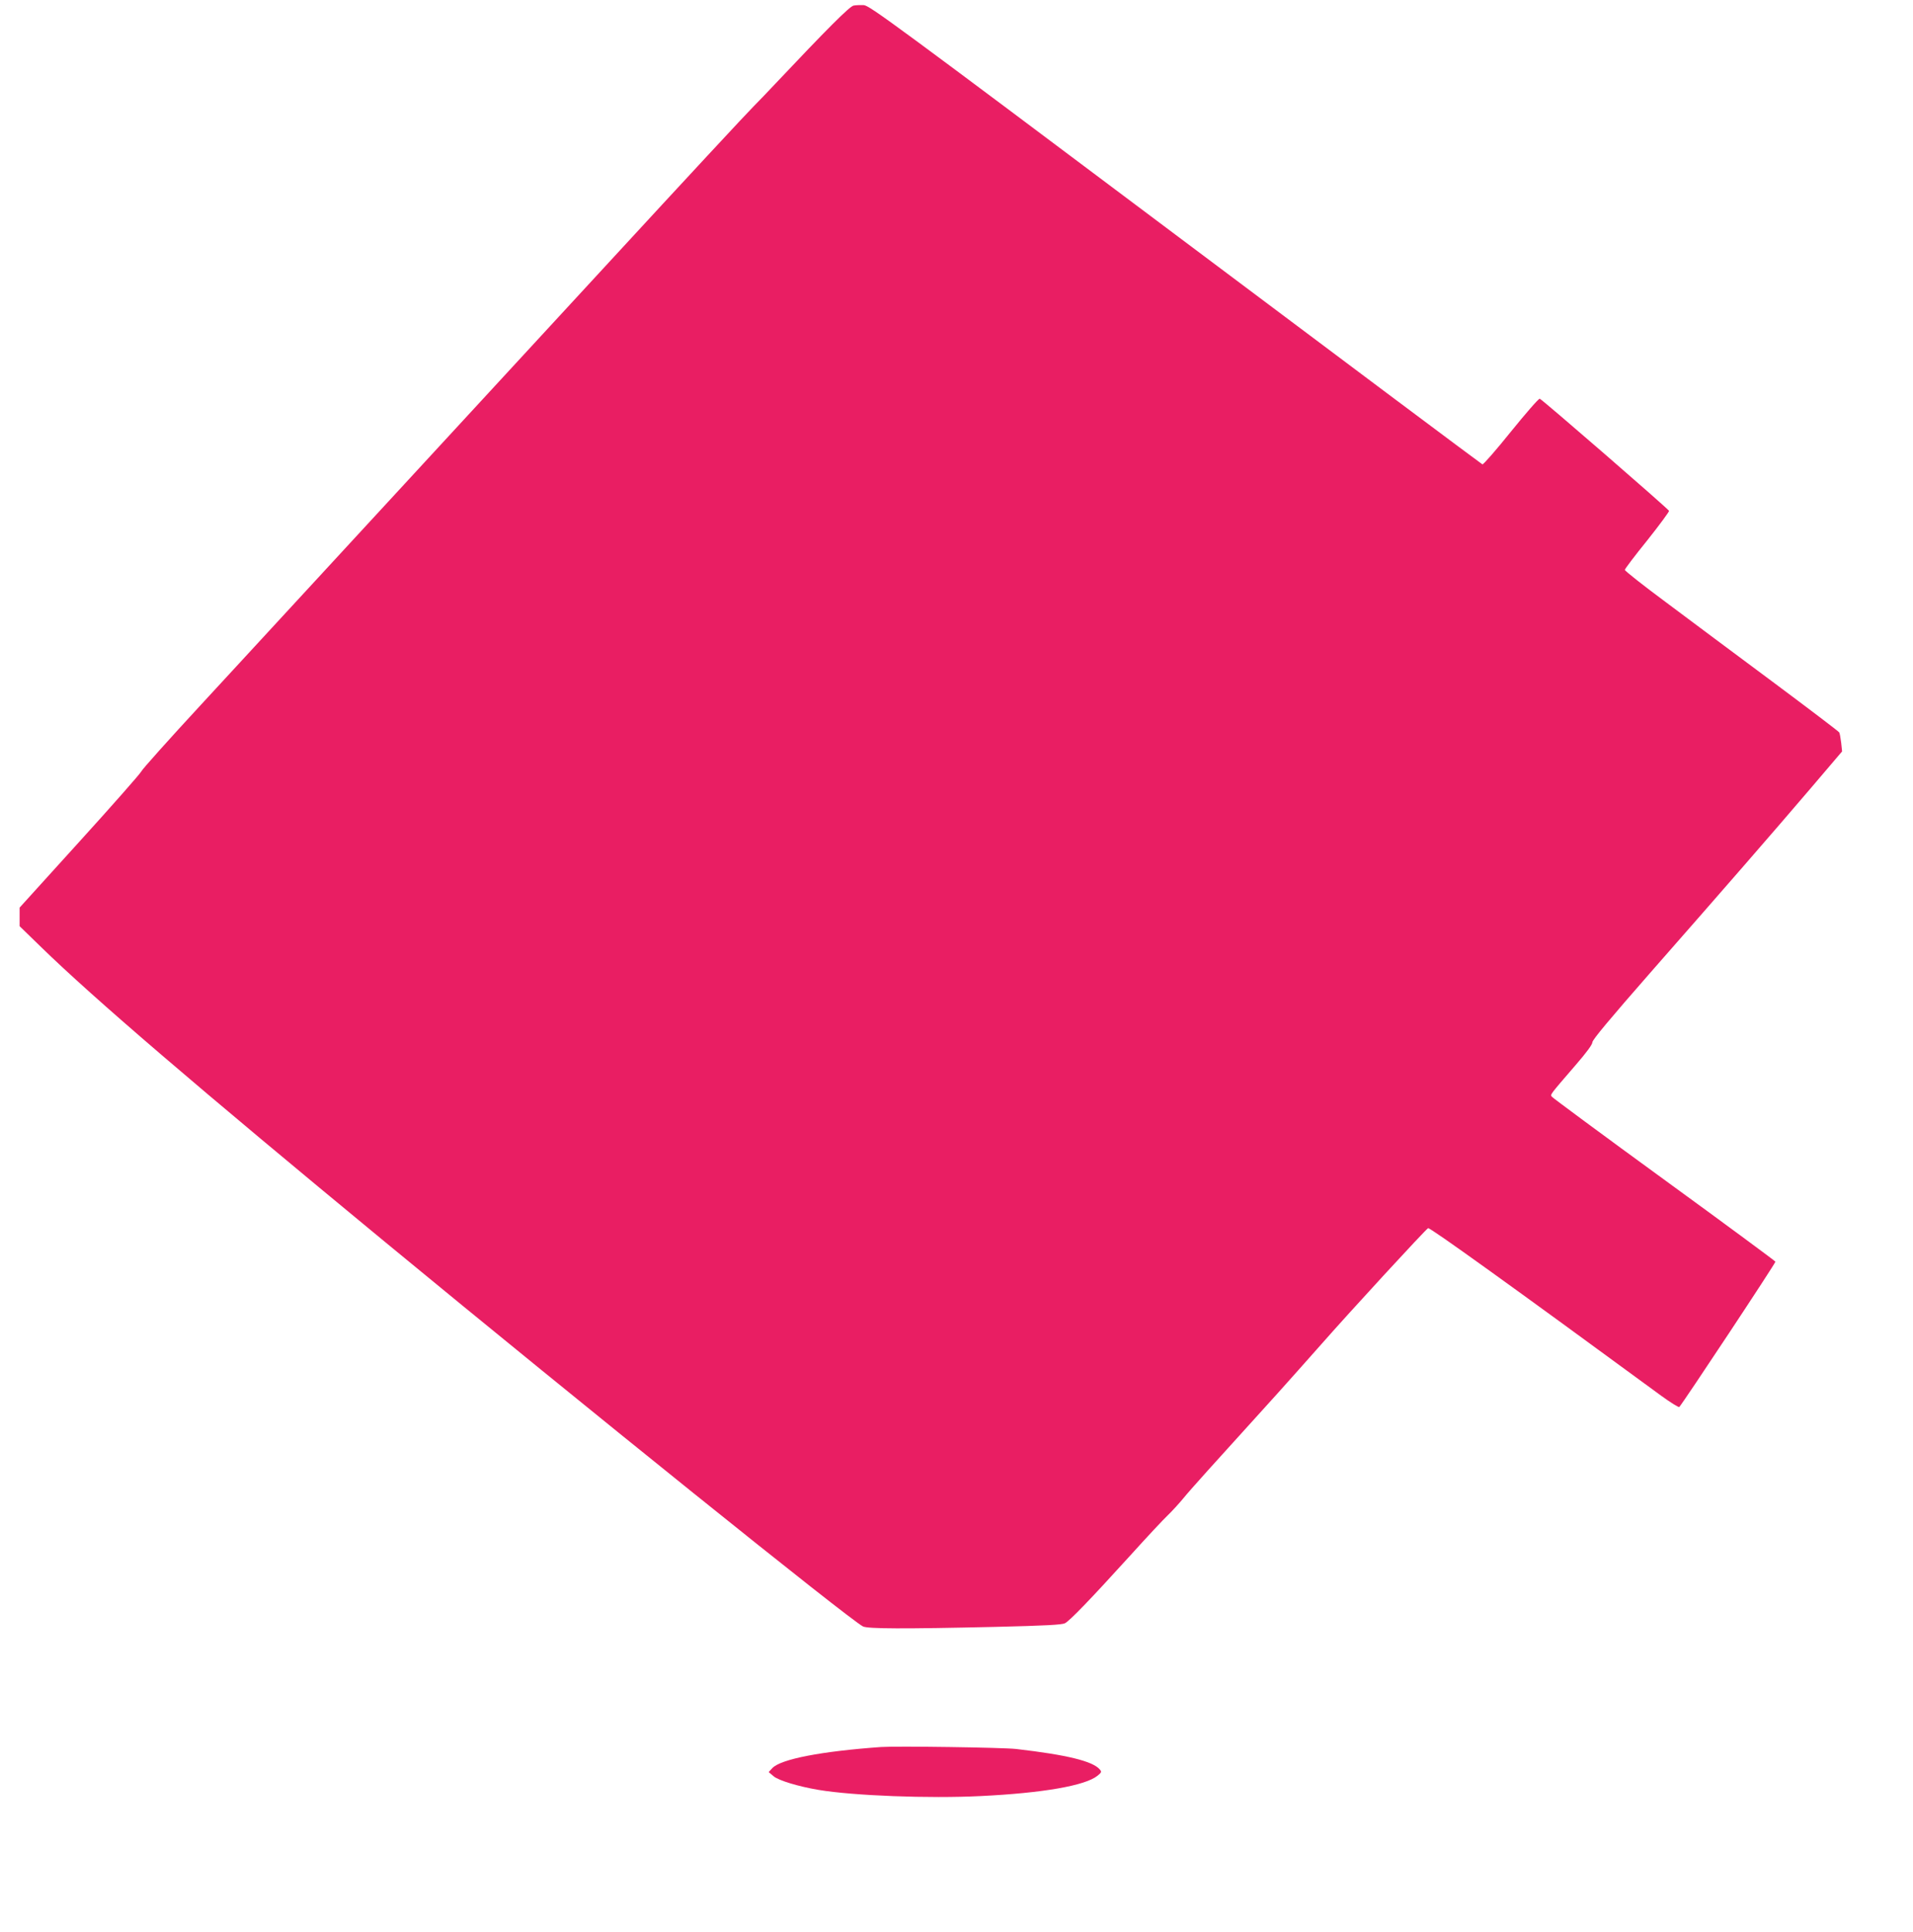 <?xml version="1.0" standalone="no"?>
<!DOCTYPE svg PUBLIC "-//W3C//DTD SVG 20010904//EN"
 "http://www.w3.org/TR/2001/REC-SVG-20010904/DTD/svg10.dtd">
<svg version="1.0" xmlns="http://www.w3.org/2000/svg"
 width="1268pt" height="1280pt" viewBox="0 0 1268 1280"
 preserveAspectRatio="xMidYMid meet">
<g transform="translate(0,1280) scale(0.1,-0.1)"
fill="#e91e63" stroke="none">
<path d="M5658 12763 c-26 -4 -180 -159 -519 -518 -46 -49 -111 -117 -144
-150 -34 -33 -464 -496 -956 -1030 -1620 -1757 -2319 -2514 -2707 -2935 -211
-228 -389 -427 -395 -441 -7 -15 -191 -224 -410 -465 l-397 -438 0 -62 0 -61
143 -139 c344 -335 1034 -927 2287 -1960 1314 -1083 3064 -2491 3160 -2541 31
-16 270 -17 878 -3 337 8 440 14 461 24 33 18 164 153 430 446 112 124 225
245 252 270 26 25 71 74 101 110 47 58 185 211 625 696 70 78 203 227 294 330
188 214 686 755 705 766 10 7 568 -394 1543 -1109 63 -46 118 -80 122 -76 27
30 640 955 637 963 -2 5 -334 250 -738 544 -404 294 -739 542 -744 549 -10 16
-17 7 159 211 71 82 110 135 110 150 0 16 117 156 385 462 498 567 805 920
1063 1222 l207 243 -6 57 c-4 31 -9 62 -13 69 -3 6 -202 157 -441 335 -239
178 -558 415 -707 527 -150 111 -273 208 -273 215 0 6 67 95 149 196 81 102
146 190 144 195 -7 15 -843 740 -857 743 -7 2 -93 -97 -191 -218 -98 -122
-183 -219 -189 -217 -7 3 -923 688 -2036 1523 -1857 1393 -2028 1519 -2065
1520 -22 1 -52 0 -67 -3z"/>
<path d="M5840 1224 c-394 -28 -665 -80 -721 -140 l-24 -26 33 -28 c33 -28
166 -68 297 -90 233 -39 733 -58 1075 -41 412 20 694 69 775 135 26 21 28 26
15 41 -46 55 -217 97 -555 136 -90 10 -790 20 -895 13z"/>
</g>
</svg>
